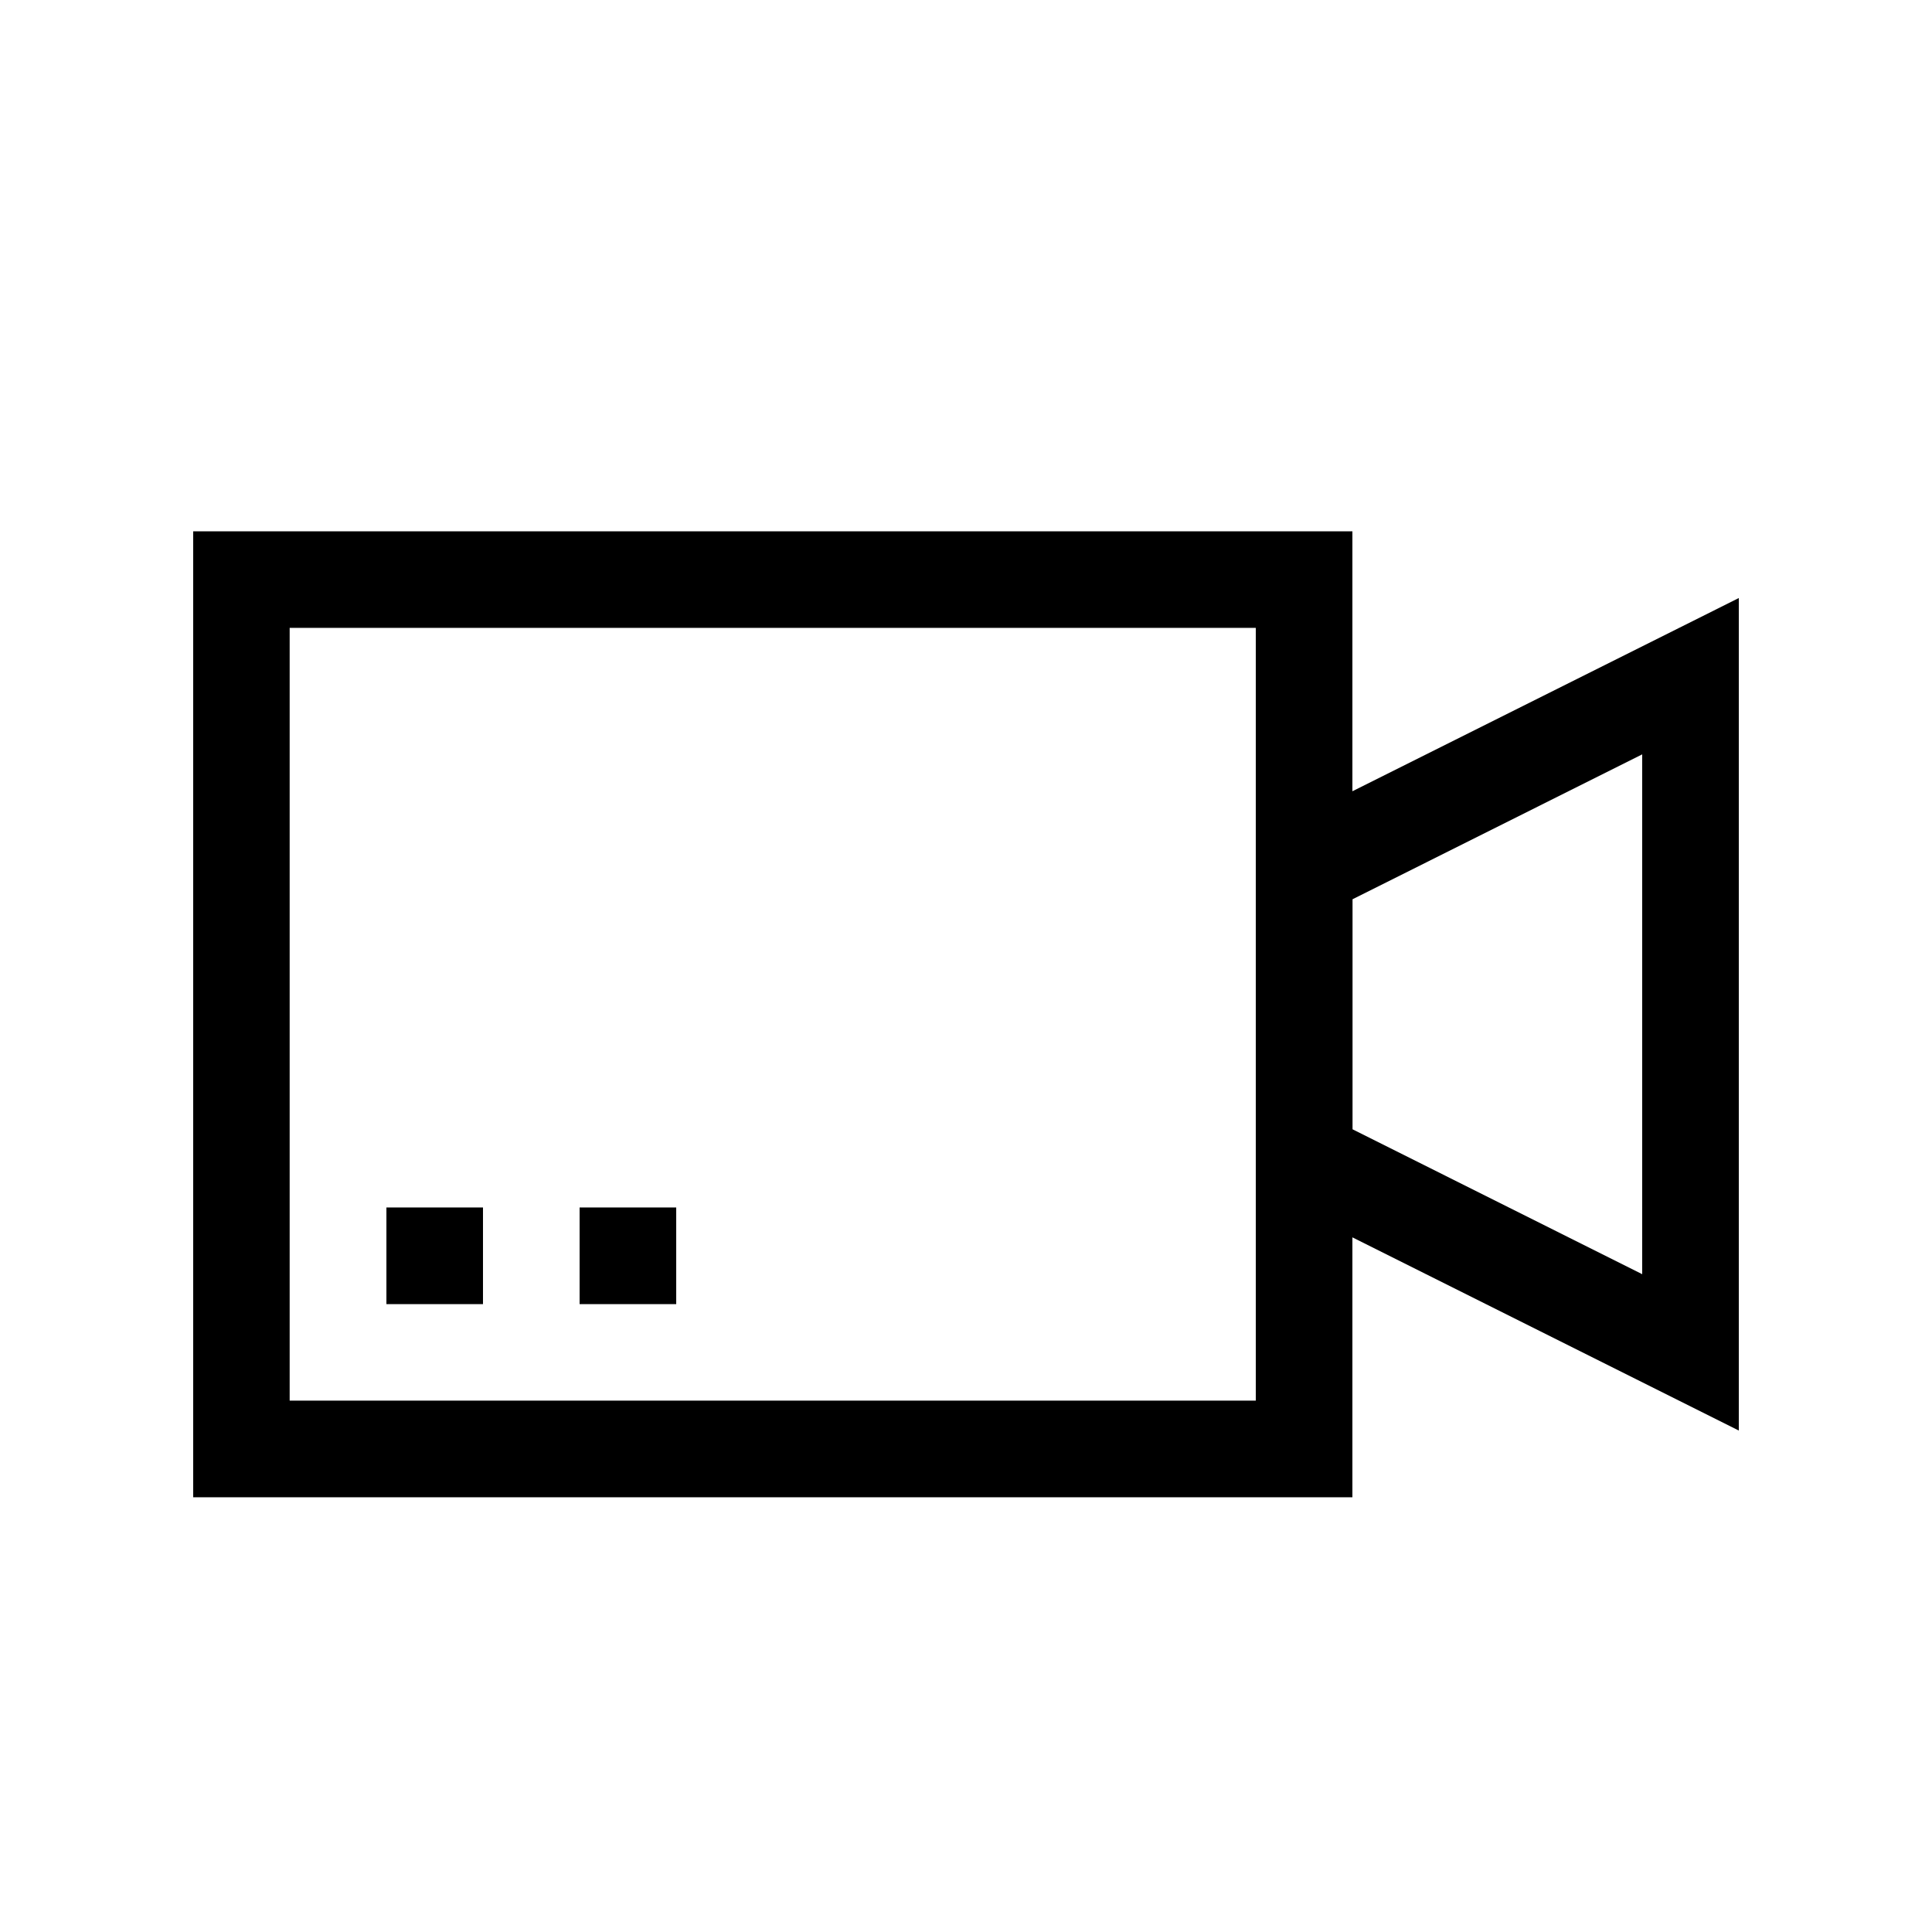 <svg id="NEWIcons" xmlns="http://www.w3.org/2000/svg" viewBox="0 0 566.93 566.93"><path d="M396.85,232.19V155.91H56.69V439.37H396.85V363.09l113.39,56.69V175.49ZM368.5,411H85V184.25H368.5Zm113.39-37.1-85-42.52V263.88l85-42.52ZM141.73,354.33H113.39v28.35h28.34Zm56.7,0H170.08v28.35h28.35Z"/></svg>